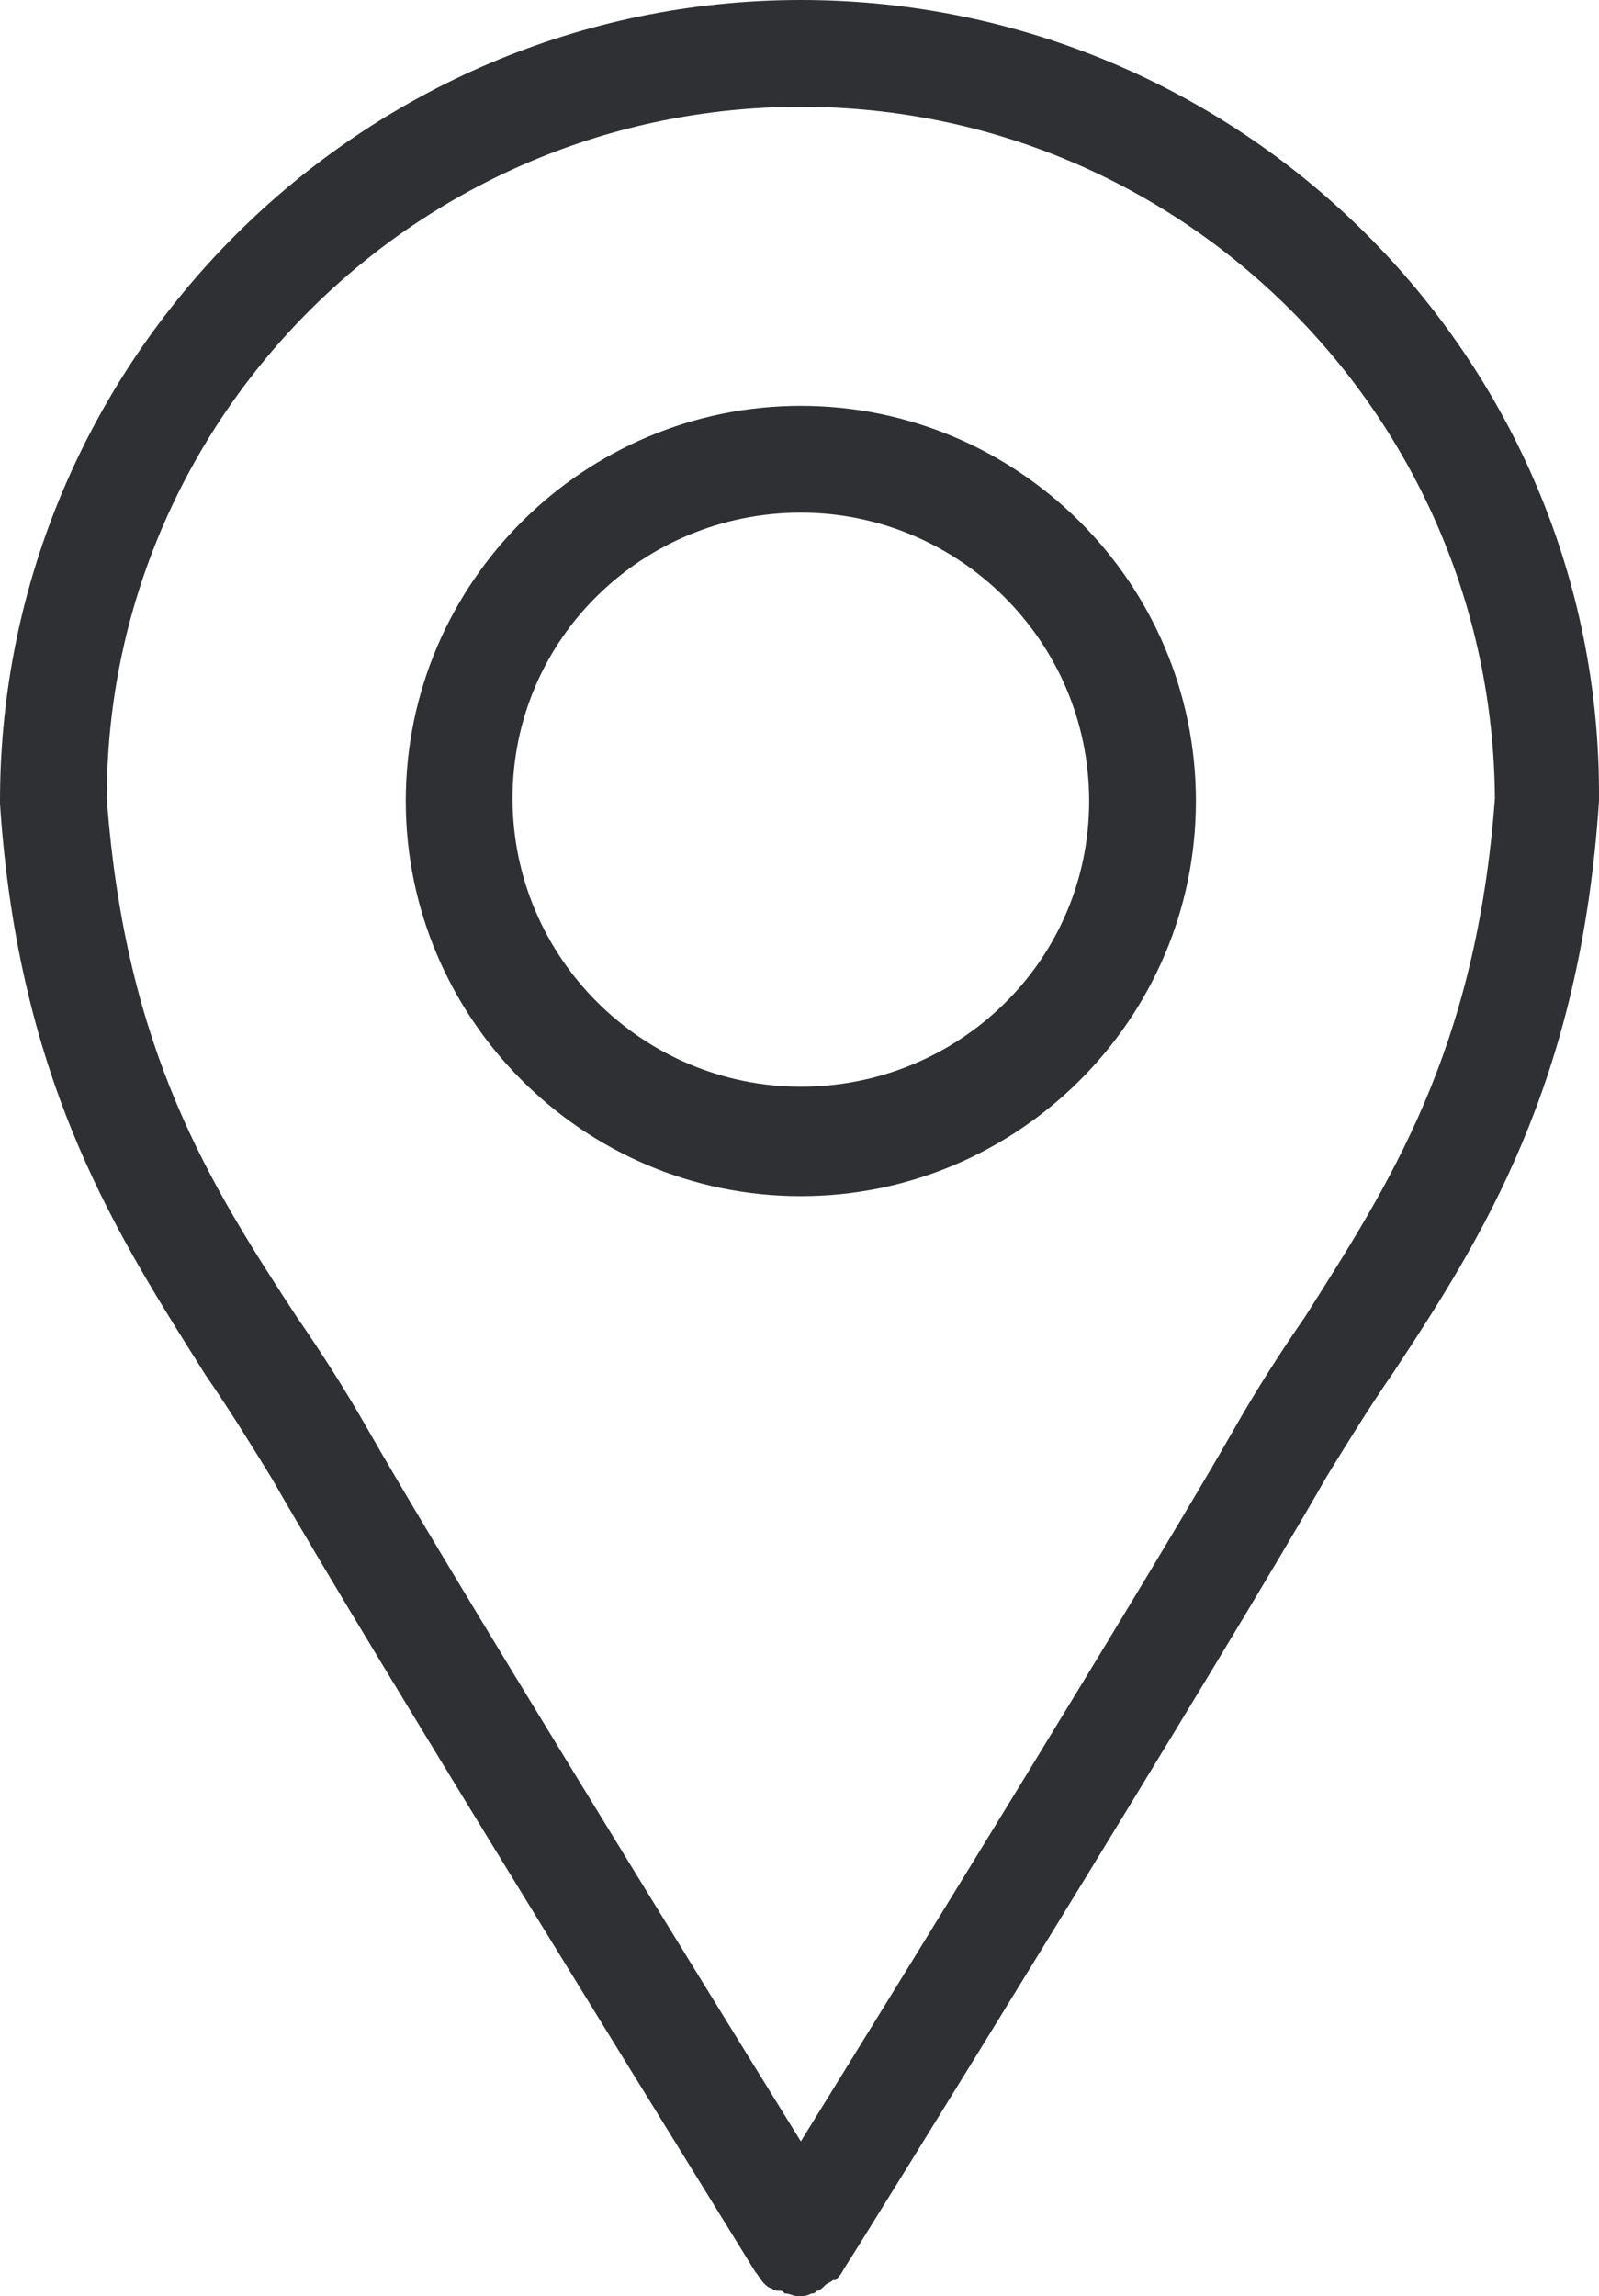 <?xml version="1.0" encoding="utf-8"?>
<!-- Generator: Adobe Illustrator 25.3.1, SVG Export Plug-In . SVG Version: 6.00 Build 0)  -->
<svg version="1.1" id="レイヤー_1" xmlns="http://www.w3.org/2000/svg" xmlns:xlink="http://www.w3.org/1999/xlink" x="0px"
	 y="0px" viewBox="0 0 59.9 86" style="enable-background:new 0 0 59.9 86;" xml:space="preserve" width="59.9" height="86">
<style type="text/css">
	.st0{fill:#2E3034;}
</style>
<g>
	<path class="st0" d="M30,0C13.5,0,0,13.5,0,30v0.1c0.7,10.6,4.5,16.3,7.7,21.4c0.9,1.3,1.7,2.6,2.5,3.9
		c3.7,6.5,17.5,28.7,18.1,29.7l0,0c0.1,0.1,0.2,0.3,0.3,0.4l0,0c0.1,0.1,0.2,0.2,0.3,0.2l0,0c0.1,0.1,0.2,0.1,0.3,0.1s0.1,0,0.2,0.1
		c0.2,0,0.3,0.1,0.5,0.1l0,0l0,0l0,0l0,0c0.2,0,0.3,0,0.5-0.1c0.1,0,0.1,0,0.2-0.1c0.1,0,0.2-0.1,0.3-0.2l0,0
		c0.1-0.1,0.2-0.1,0.3-0.2c0,0,0,0,0.1,0c0.1-0.1,0.2-0.2,0.3-0.4l0,0c0.6-0.9,14.4-23.2,18.1-29.7c0.8-1.3,1.6-2.6,2.5-3.9
		c3.3-5,7-10.8,7.7-21.4v-0.1C60,13.4,46.5,0,30,0z M48.9,49.3c-0.9,1.3-1.8,2.7-2.6,4.1C43.4,58.5,33.9,73.9,30,80.2
		c-3.9-6.3-13.4-21.7-16.3-26.8c-0.8-1.4-1.7-2.8-2.6-4.1C7.9,44.4,4.7,39.4,4,29.9C4,15.6,15.7,4,30,4s25.9,11.6,26,25.9
		C55.3,39.4,52,44.4,48.9,49.3z"/>
	<path class="st0" d="M30,15.2c-8.1,0-14.8,6.6-14.8,14.8c0,8.1,6.6,14.8,14.8,14.8c8.1,0,14.8-6.6,14.8-14.8S38.1,15.2,30,15.2z
		 M30,40.7c-5.9,0-10.8-4.8-10.8-10.8S24.1,19.2,30,19.2S40.8,24,40.8,30S35.9,40.7,30,40.7z"/>
</g>
</svg>

